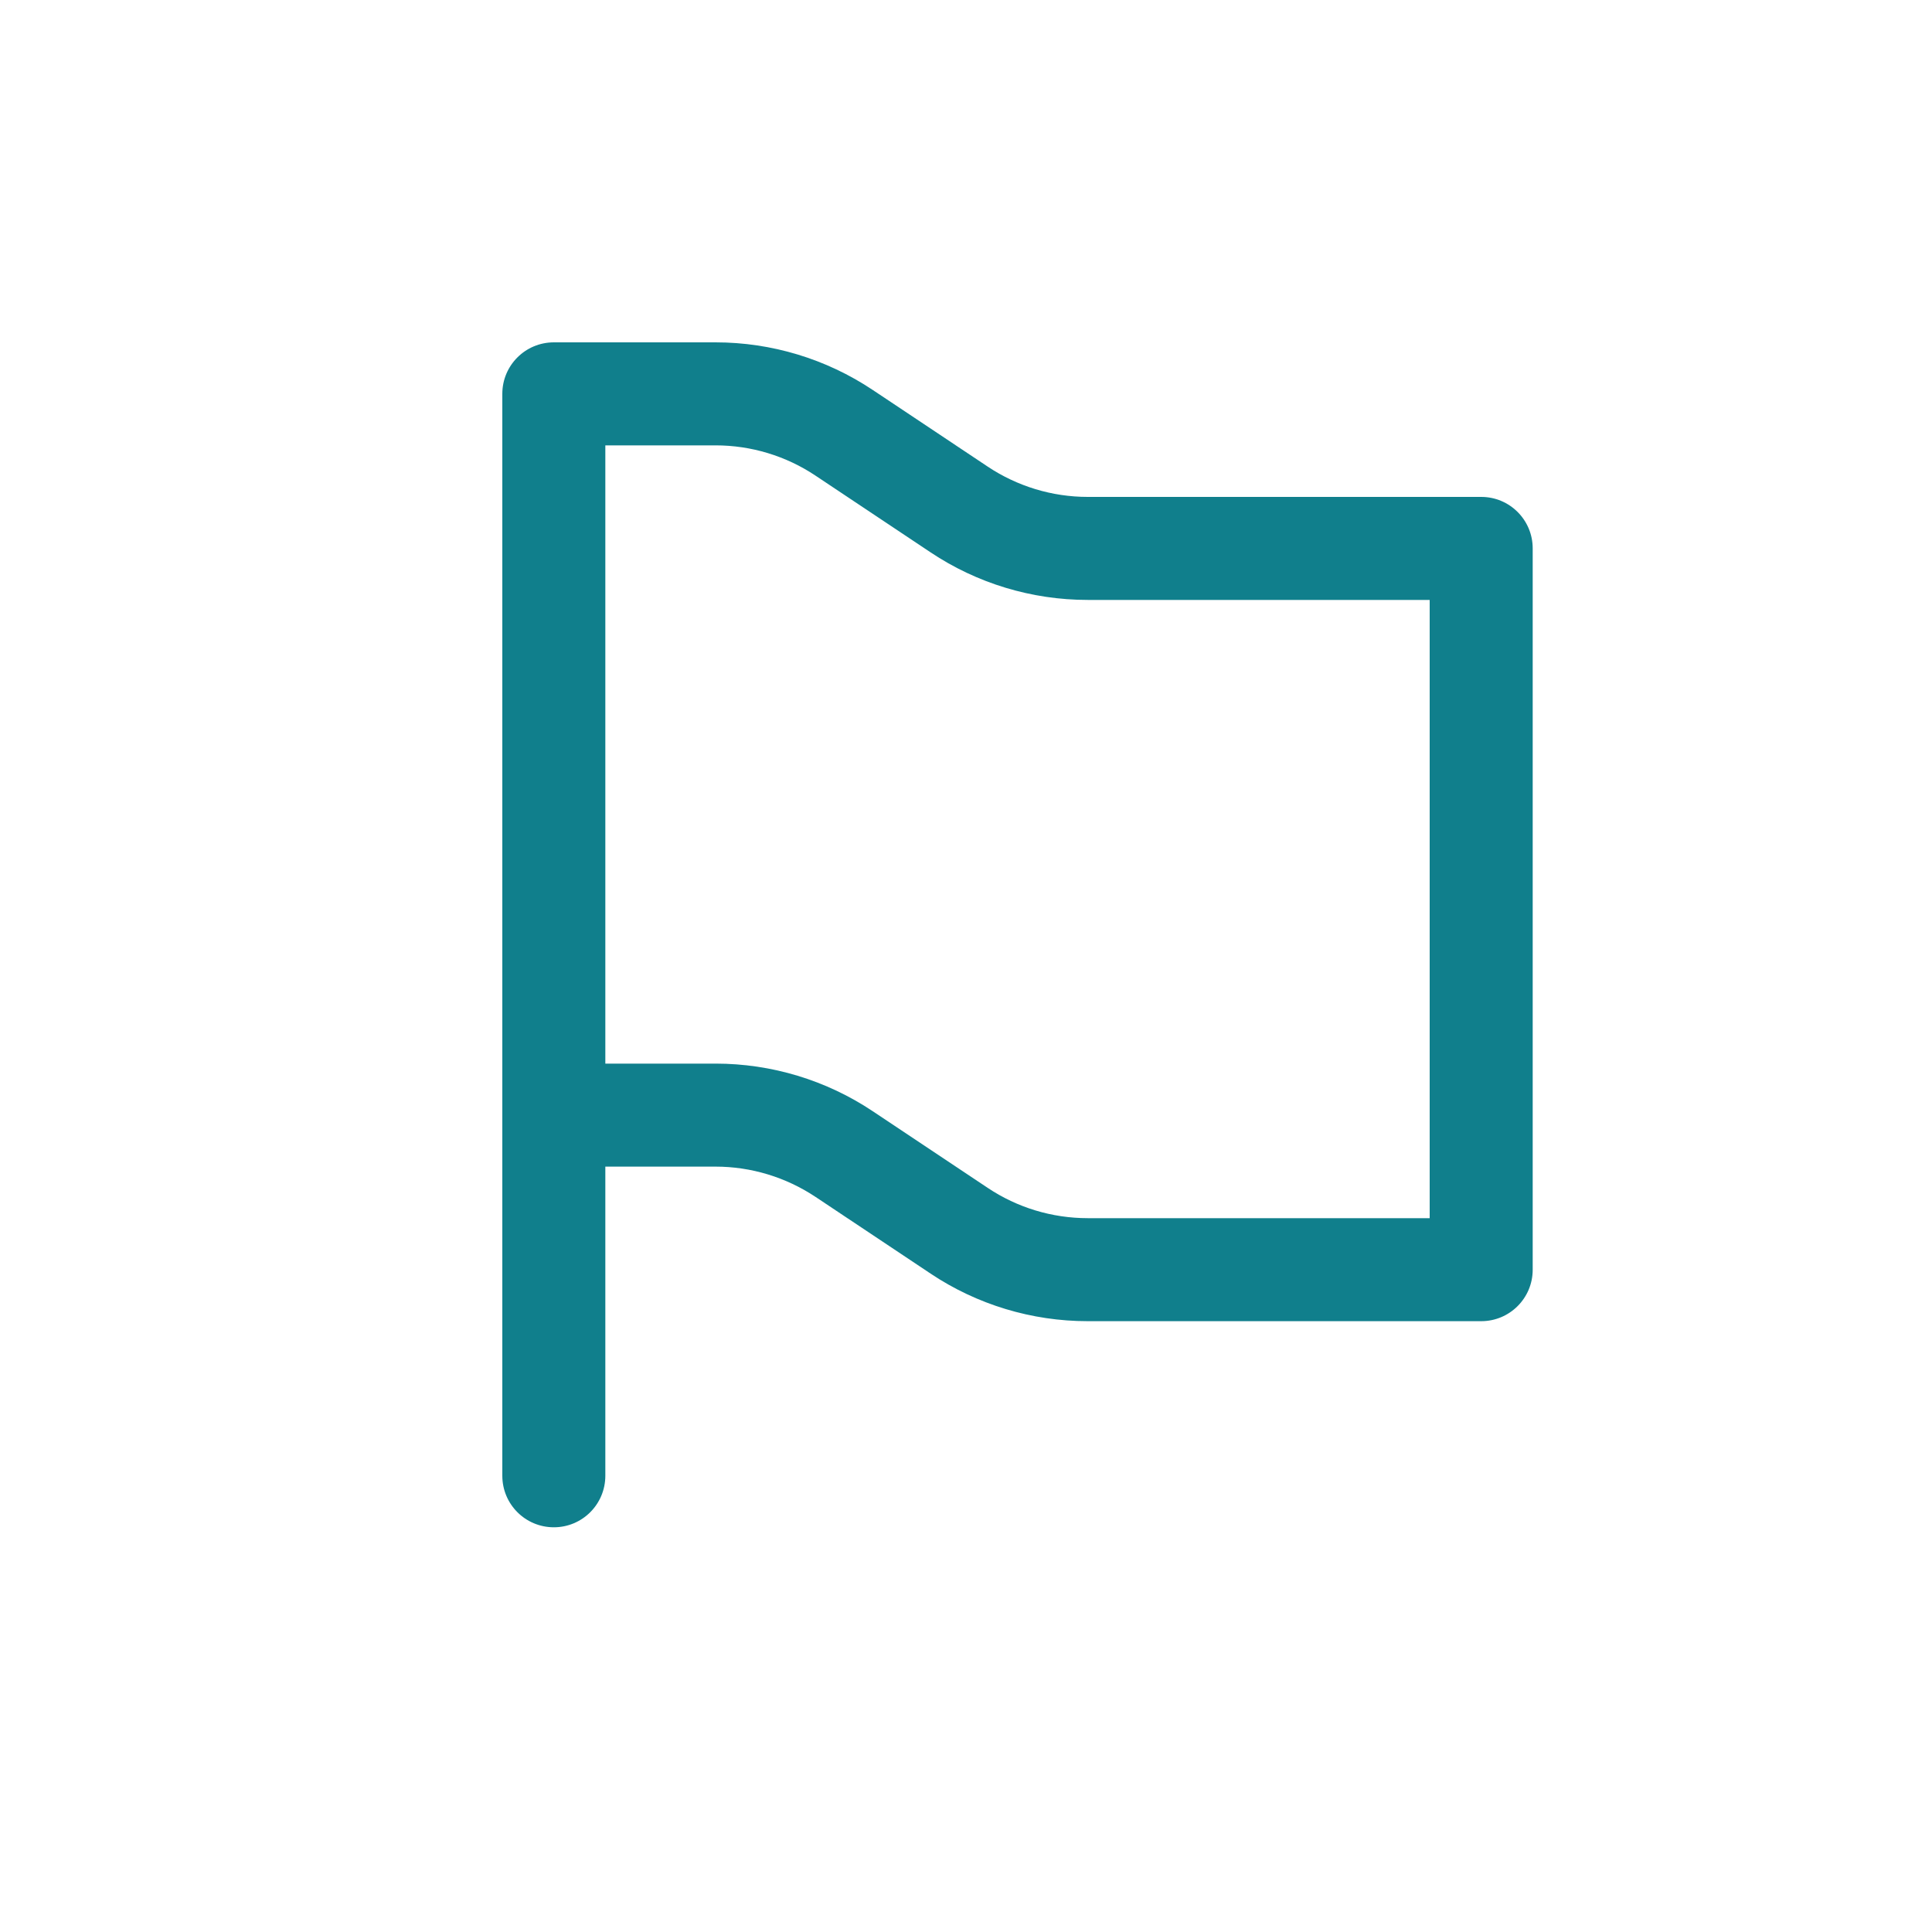 <svg width="25" height="25" viewBox="0 0 25 25" fill="none" xmlns="http://www.w3.org/2000/svg">
<path fill-rule="evenodd" clip-rule="evenodd" d="M11.293 5.046C10.691 4.644 9.982 4.43 9.259 4.43H7.167C6.798 4.43 6.5 4.728 6.5 5.096V6.096V14.43V19.096C6.5 19.465 6.798 19.763 7.167 19.763C7.535 19.763 7.833 19.465 7.833 19.096V15.096H9.259C9.719 15.096 10.17 15.233 10.553 15.488L12.041 16.48C12.643 16.882 13.351 17.096 14.075 17.096H19.167C19.535 17.096 19.833 16.798 19.833 16.43V7.096C19.833 6.728 19.535 6.43 19.167 6.43H14.075C13.614 6.43 13.164 6.293 12.781 6.038L11.293 5.046ZM18.5 7.763H14.075C13.351 7.763 12.643 7.549 12.041 7.147L10.553 6.155C10.17 5.899 9.719 5.763 9.259 5.763H7.833V13.763H9.259C9.982 13.763 10.691 13.977 11.293 14.379L12.781 15.371C13.164 15.627 13.614 15.763 14.075 15.763H18.5V7.763Z" fill="#107F8C"/>
</svg>
